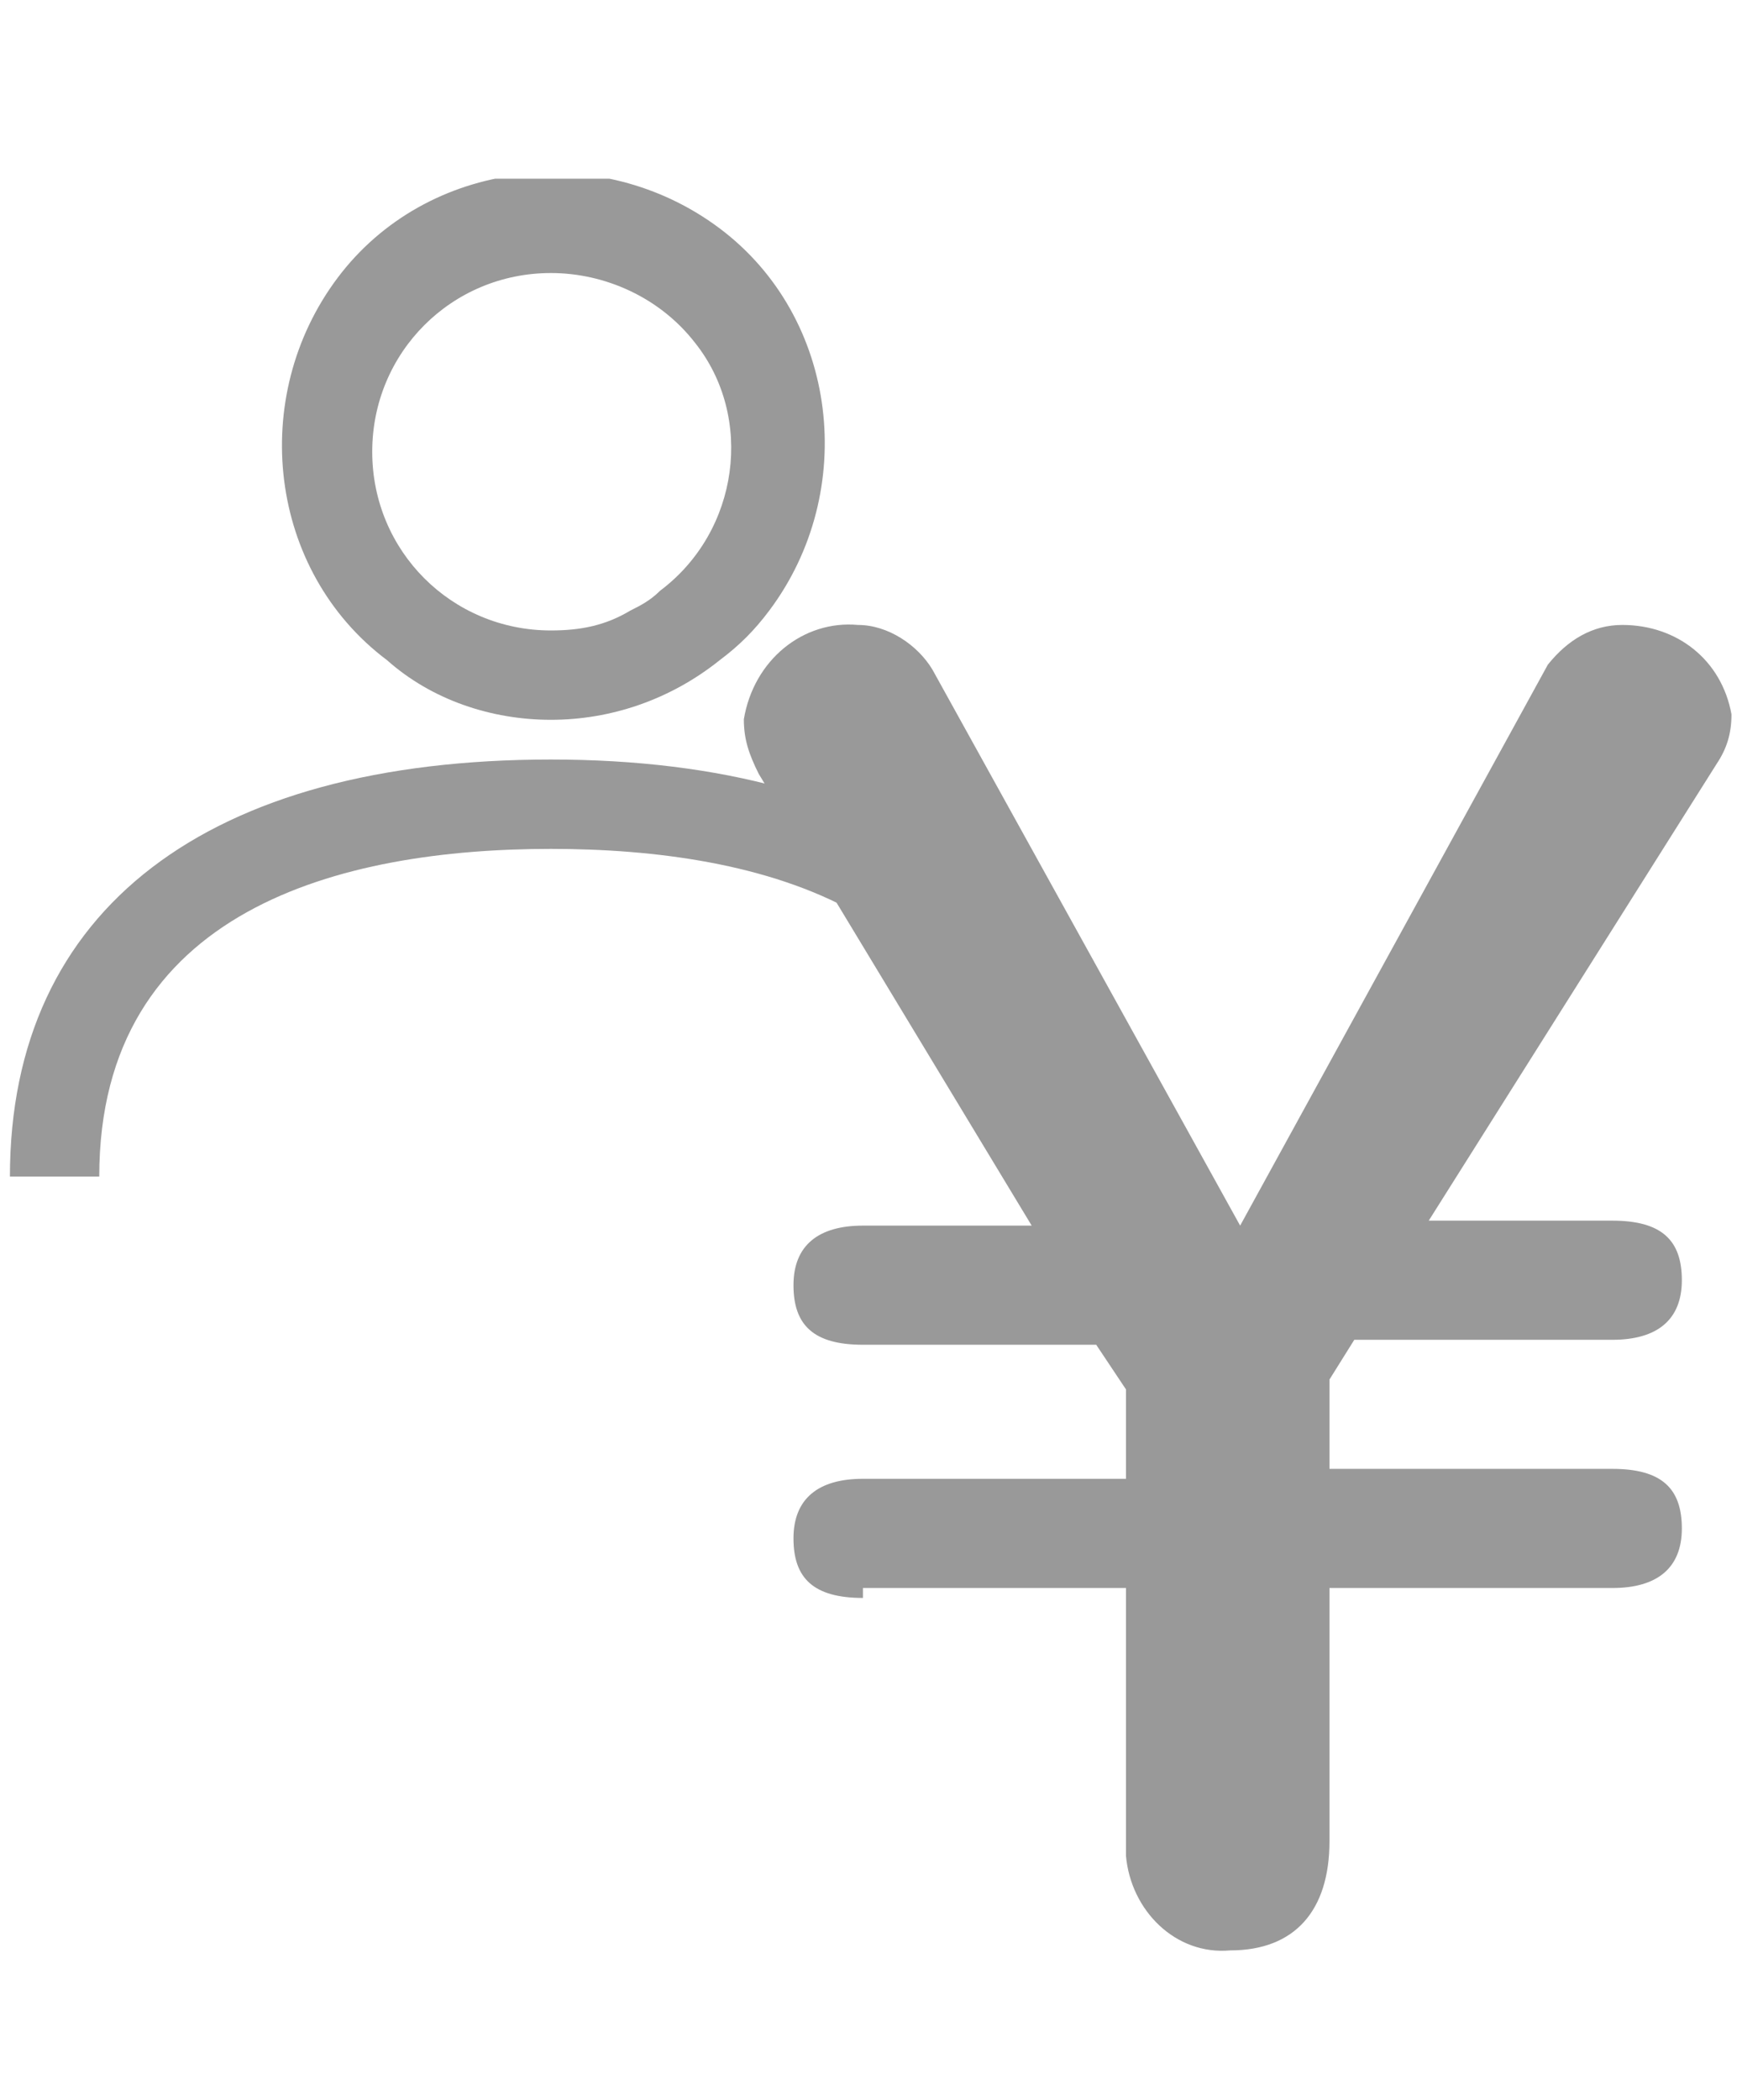 <?xml version="1.0" encoding="utf-8"?>
<!-- Generator: Adobe Illustrator 24.3.0, SVG Export Plug-In . SVG Version: 6.00 Build 0)  -->
<svg version="1.1" id="レイヤー_1" xmlns="http://www.w3.org/2000/svg" xmlns:xlink="http://www.w3.org/1999/xlink" x="0px"
	 y="0px" viewBox="0 0 35.1 42.3" style="enable-background:new 0 0 35.1 42.3;" xml:space="preserve">
<style type="text/css">
	.st0{clip-path:url(#SVGID_2_);}
	.st1{fill:#999999;}
	.st2{clip-path:url(#SVGID_4_);}
</style>
<g id="グループ_33" transform="translate(-1125 -878.667)">
	<g id="グループ_30" transform="translate(1125 878.667)">
		<g>
			<defs>
				<rect id="SVGID_1_" x="0.2" y="3.6" width="21.9" height="20.1"/>
			</defs>
			<clipPath id="SVGID_2_">
				<use xlink:href="#SVGID_1_"  style="overflow:visible;"/>
			</clipPath>
			<g id="グループ_29" transform="translate(0 0)" class="st0">
				<path id="パス_20" class="st1" d="M11.1,14.5c-1.2,0-2.4-0.4-3.3-1.2c-2.4-1.8-2.8-5.3-1-7.7s5.3-2.8,7.7-1s2.8,5.3,1,7.7
					c-0.3,0.4-0.6,0.7-1,1C13.5,14.1,12.3,14.5,11.1,14.5 M11.1,5.5c-2,0-3.6,1.6-3.6,3.6c0,2,1.6,3.6,3.6,3.6
					c0.6,0,1.1-0.1,1.6-0.4c0.2-0.1,0.4-0.2,0.6-0.4c1.6-1.2,1.9-3.5,0.7-5C13.3,6,12.2,5.5,11.1,5.5"/>
				<path id="パス_21" class="st1" d="M22.1,23.7h-1.9c0-5.4-4.9-6.6-9.1-6.6S2,18.3,2,23.7H0.2c0-5.4,4-8.4,10.9-8.4
					S22.1,18.4,22.1,23.7"/>
			</g>
		</g>
	</g>
	<g id="グループ_32" transform="translate(1142.488 889.256)">
		<g>
			<defs>
				<rect id="SVGID_3_" x="-2.5" y="2" width="19.9" height="26.9"/>
			</defs>
			<clipPath id="SVGID_4_">
				<use xlink:href="#SVGID_3_"  style="overflow:visible;"/>
			</clipPath>
			<g id="グループ_31" transform="translate(0 0)" class="st2">
				<path id="パス_22" class="st1" d="M-0.1,21.6c-1,0-1.4-0.4-1.4-1.2c0-0.8,0.5-1.2,1.4-1.2h5.3v-1.8l-0.6-0.9h-4.7
					c-1,0-1.4-0.4-1.4-1.2c0-0.8,0.5-1.2,1.4-1.2h3.4l-5.5-9.1c-0.2-0.4-0.3-0.7-0.3-1.1C-2.3,2.7-1.3,1.9-0.2,2
					C0.4,2,1,2.4,1.3,2.9l6.2,11.2l6.2-11.3C14.1,2.3,14.6,2,15.2,2c1.1,0,2,0.7,2.2,1.8c0,0.4-0.1,0.7-0.3,1L11.3,14H15
					c1,0,1.4,0.4,1.4,1.2c0,0.8-0.5,1.2-1.4,1.2H9.8l-0.5,0.8v1.8H15c1,0,1.4,0.4,1.4,1.2c0,0.8-0.5,1.2-1.4,1.2H9.3v5.1
					c0,1.4-0.7,2.2-2,2.2c-1.1,0.1-2-0.8-2.1-1.9c0-0.1,0-0.2,0-0.3v-5.1H-0.1z"/>
			</g>
		</g>
	</g>
</g>
</svg>
